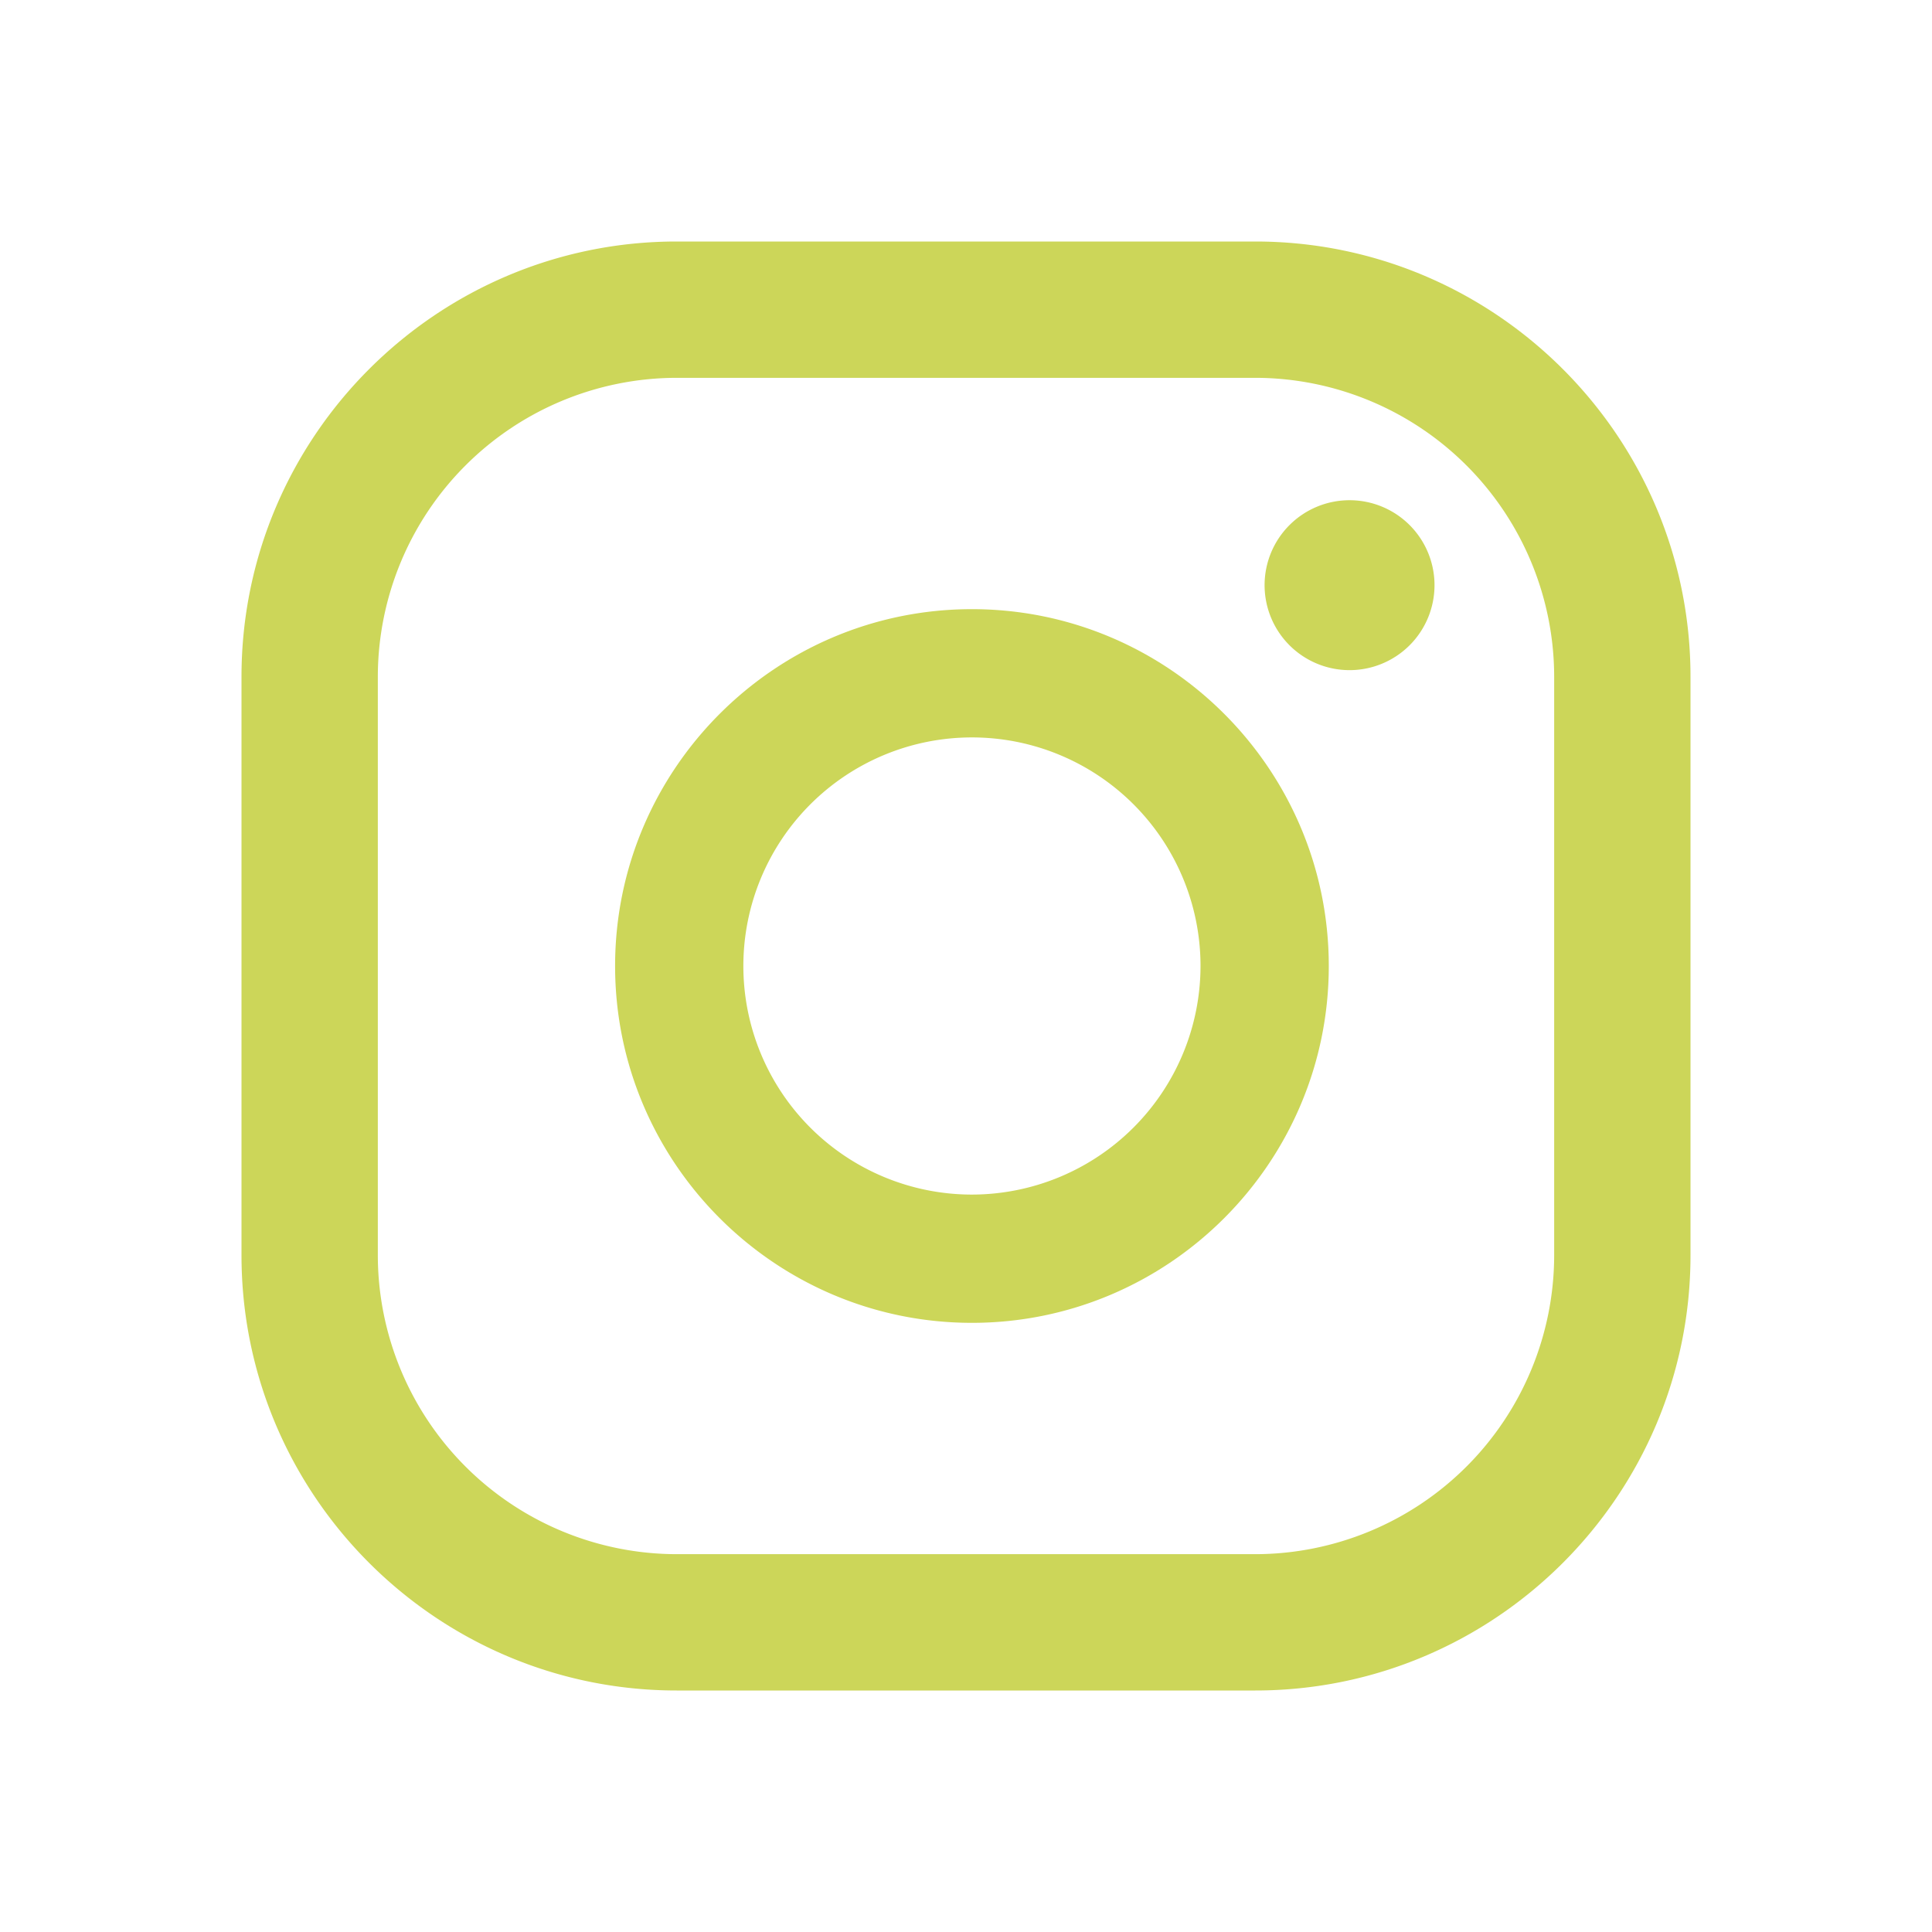 <svg id="Layer_1" data-name="Layer 1" xmlns="http://www.w3.org/2000/svg" viewBox="0 0 800 800"><defs><style>.cls-1{fill:#ccd659;}</style></defs><title>Artboard 2</title><path class="cls-1" d="M558.84,207.13A35.18,35.18,0,1,0,594,242.3,35.17,35.17,0,0,0,558.84,207.13Z"/><path class="cls-1" d="M402.46,252.24C321,252.24,254.7,318.52,254.7,400S321,547.76,402.46,547.76,550.22,481.47,550.22,400,483.94,252.24,402.46,252.24Zm0,242.41A94.65,94.65,0,1,1,497.11,400,94.76,94.76,0,0,1,402.46,494.65Z"/><path class="cls-1" d="M519.77,700H280.22C180.85,700,100,619.15,100,519.78V280.22C100,180.84,180.85,100,280.22,100H519.77C619.14,100,700,180.84,700,280.22V519.78C700,619.15,619.14,700,519.77,700ZM280.22,156.45A123.91,123.91,0,0,0,156.45,280.22V519.78A123.91,123.91,0,0,0,280.22,643.55H519.77A123.91,123.91,0,0,0,643.55,519.78V280.22A123.91,123.91,0,0,0,519.77,156.45Z"/></svg>